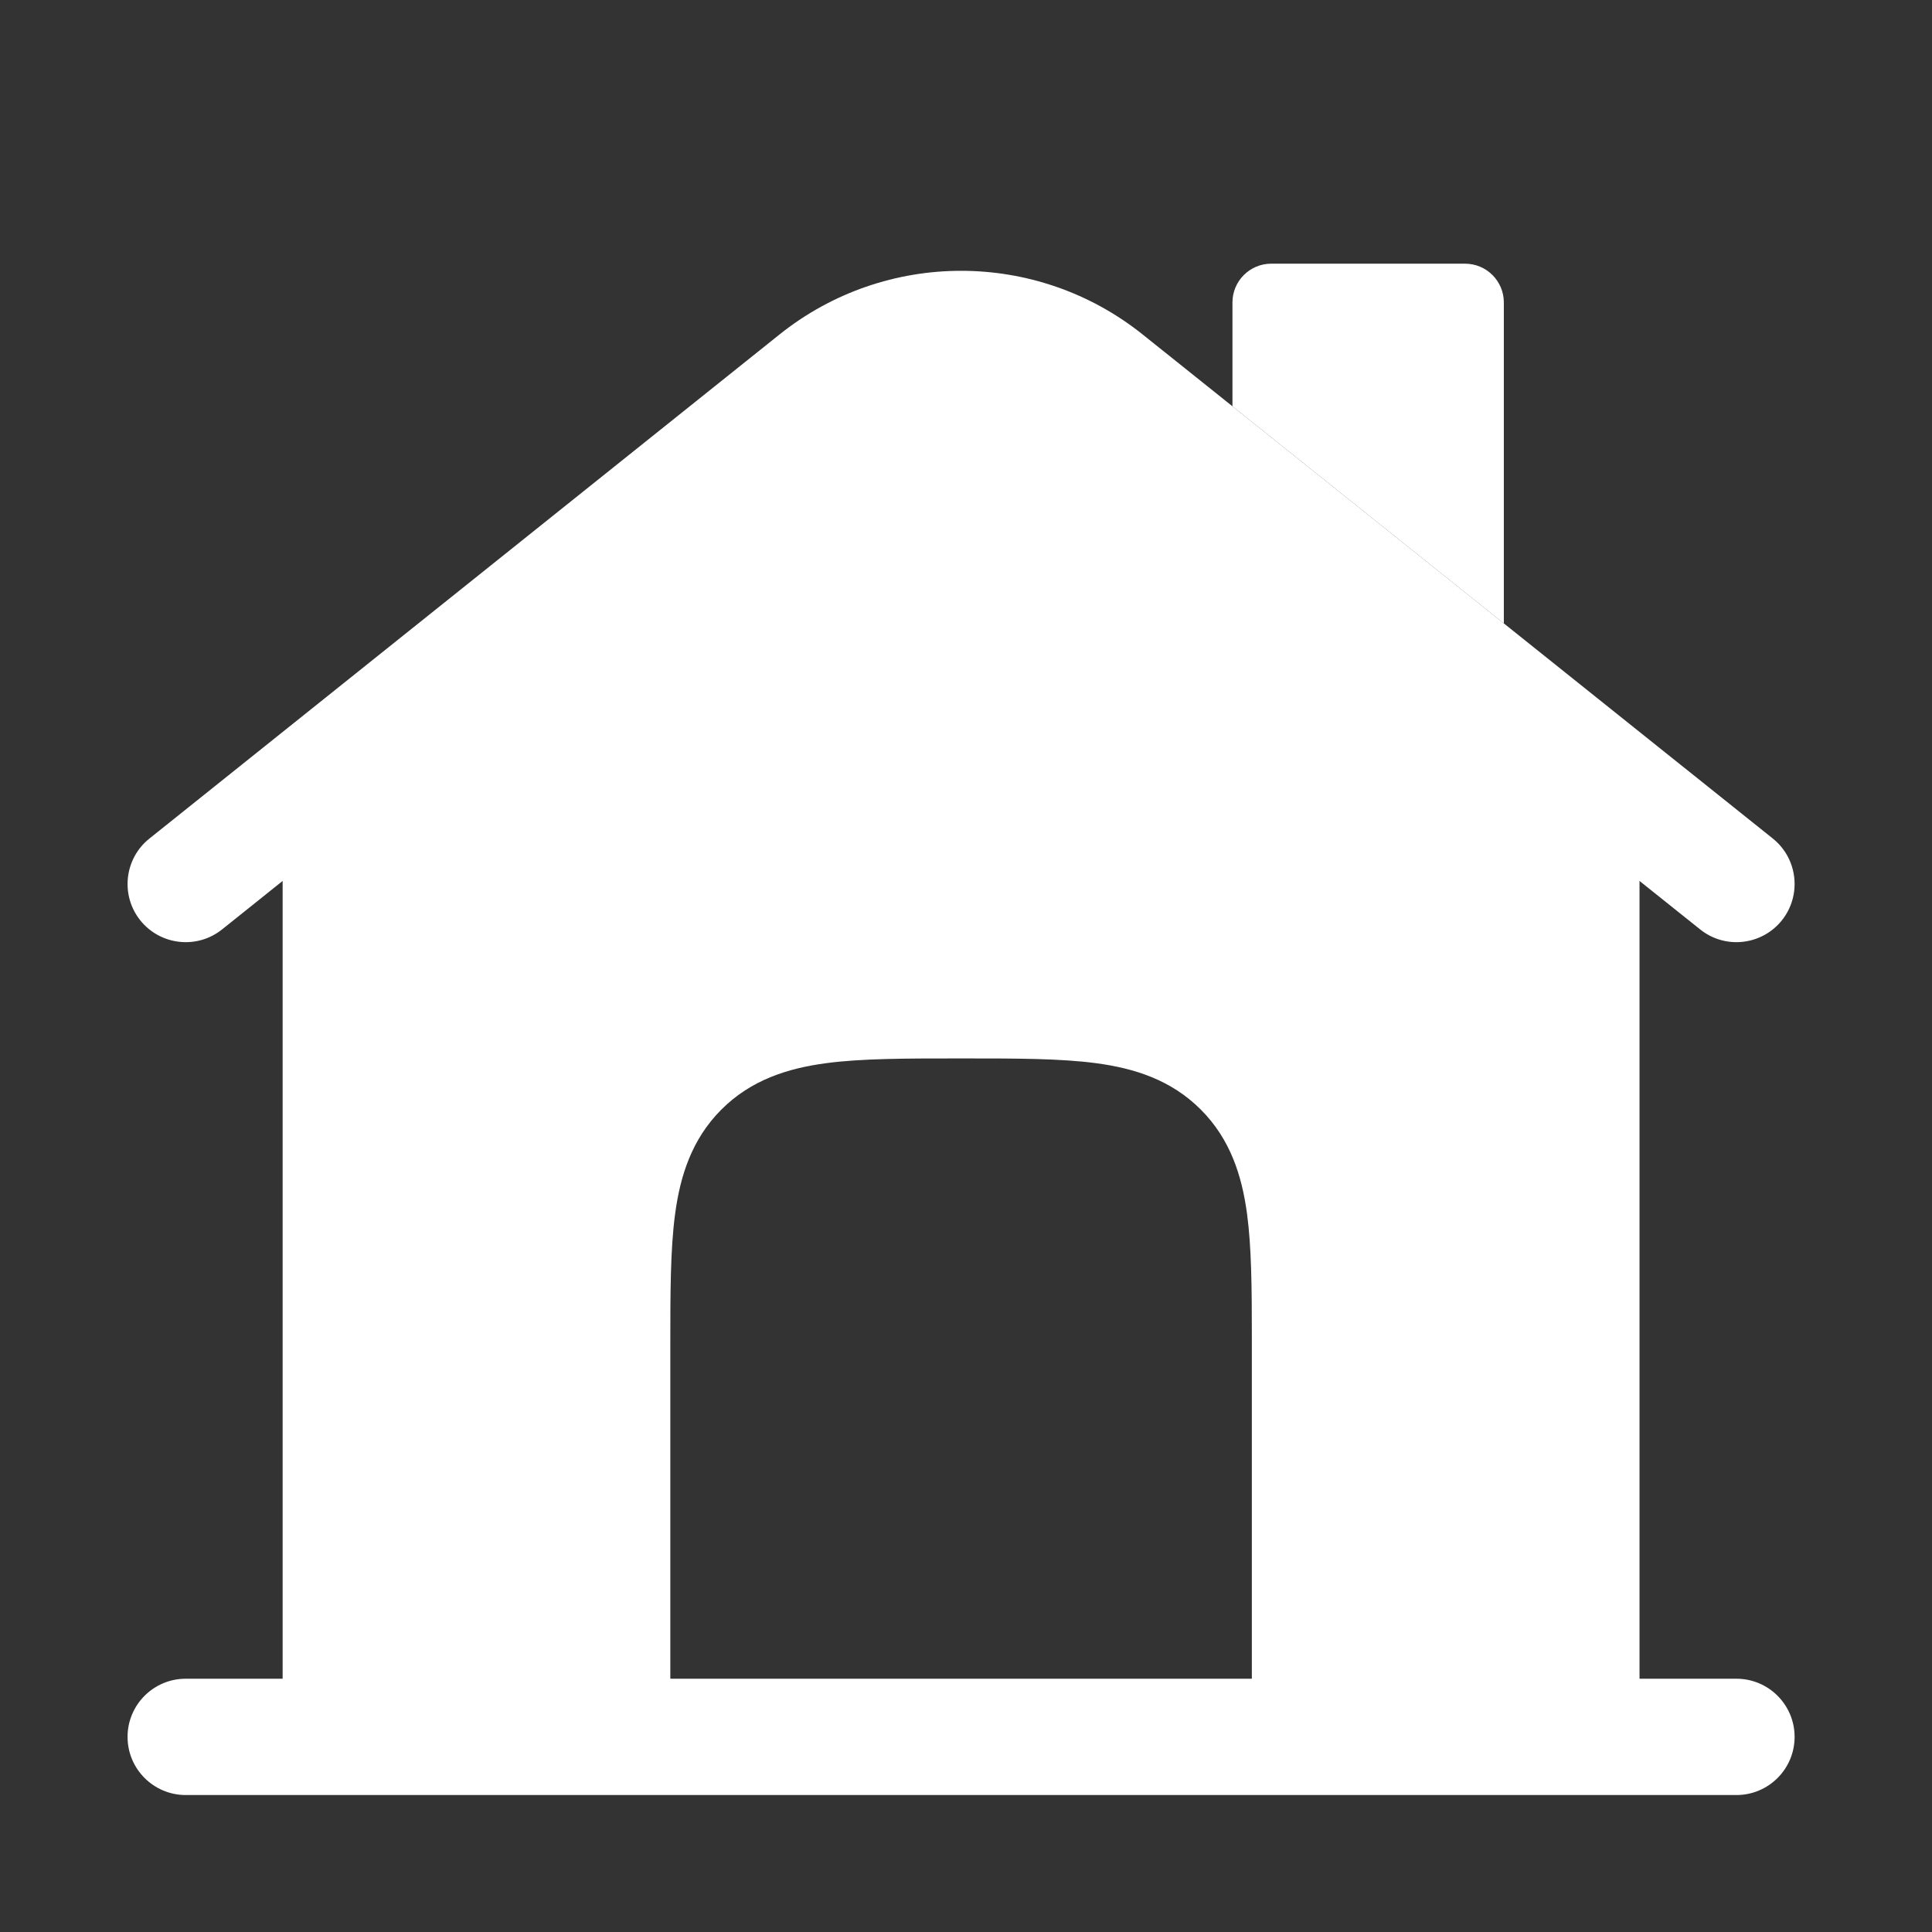 <?xml version="1.0" encoding="UTF-8" standalone="no"?>
<!DOCTYPE svg PUBLIC "-//W3C//DTD SVG 1.1//EN" "http://www.w3.org/Graphics/SVG/1.1/DTD/svg11.dtd">
<svg width="100%" height="100%" viewBox="0 0 500 500" version="1.1" xmlns="http://www.w3.org/2000/svg" xmlns:xlink="http://www.w3.org/1999/xlink" xml:space="preserve" xmlns:serif="http://www.serif.com/" style="fill-rule:evenodd;clip-rule:evenodd;stroke-linejoin:round;stroke-miterlimit:2;">
    <rect x="0" y="0" width="500" height="500" fill="#333333" stroke="none"/>
    <g transform="matrix(0.602,0,0,0.602,7.929,8.041)">
        <g>
            <g transform="matrix(33.333,0,0,33.333,0,0)">
                <path d="M21.532,11.586L20.75,10.961L20.75,21.25L22,21.25C22.414,21.25 22.75,21.586 22.75,22C22.75,22.414 22.414,22.75 22,22.75L2,22.75C1.586,22.75 1.25,22.414 1.25,22C1.25,21.586 1.586,21.25 2,21.25L3.25,21.25L3.25,10.961L2.469,11.586C2.145,11.845 1.673,11.792 1.414,11.469C1.156,11.145 1.208,10.673 1.532,10.414L9.657,3.914C11.027,2.818 12.973,2.818 14.343,3.914L22.469,10.414C22.792,10.673 22.844,11.145 22.586,11.469C22.327,11.792 21.855,11.845 21.532,11.586ZM13.746,13.312C13.287,13.25 12.714,13.25 12.049,13.25L11.951,13.25C11.286,13.25 10.713,13.25 10.254,13.312C9.763,13.378 9.291,13.527 8.909,13.909C8.527,14.291 8.378,14.763 8.312,15.254C8.25,15.713 8.25,16.286 8.25,16.951L8.25,21.25L15.75,21.25L15.75,16.827C15.75,16.215 15.746,15.684 15.688,15.254C15.622,14.763 15.473,14.291 15.091,13.909C14.709,13.527 14.238,13.378 13.746,13.312Z" style="fill:white;"/>
            </g>
            <g transform="matrix(33.333,0,0,33.333,0,0)">
                <path d="M16,3L18.5,3C18.776,3 19,3.224 19,3.5L19,7.64L15.5,4.84L15.5,3.5C15.5,3.224 15.724,3 16,3Z" style="fill:white;fill-rule:nonzero;"/>
            </g>
        </g>
    </g>
</svg>
